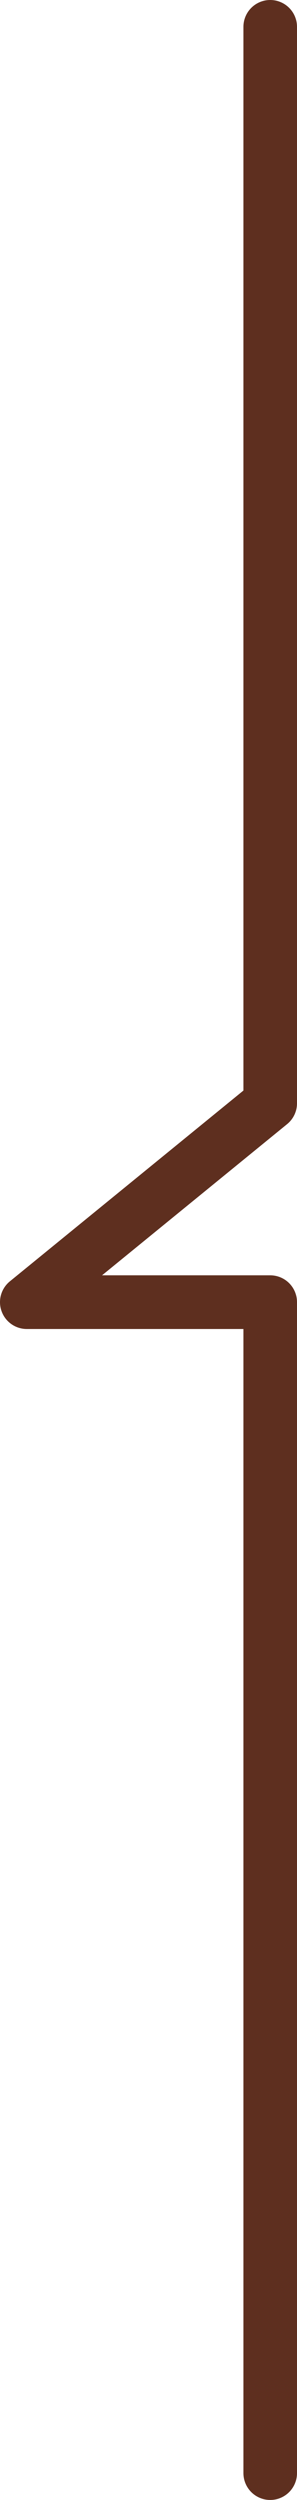 <?xml version="1.0" encoding="UTF-8"?>
<svg id="_レイヤー_2" data-name="レイヤー 2" xmlns="http://www.w3.org/2000/svg" viewBox="0 0 16.63 139.67">
  <defs>
    <style>
      .cls-1 {
        fill: none;
        stroke: #5e2f1f;
        stroke-linecap: round;
        stroke-linejoin: round;
        stroke-width: 3px;
      }
    </style>
  </defs>
  <g id="_デザイン" data-name="デザイン">
    <polyline class="cls-1" points="15.13 1.5 15.13 61.64 1.5 72.75 15.13 72.75 15.13 138.17"/>
  </g>
</svg>